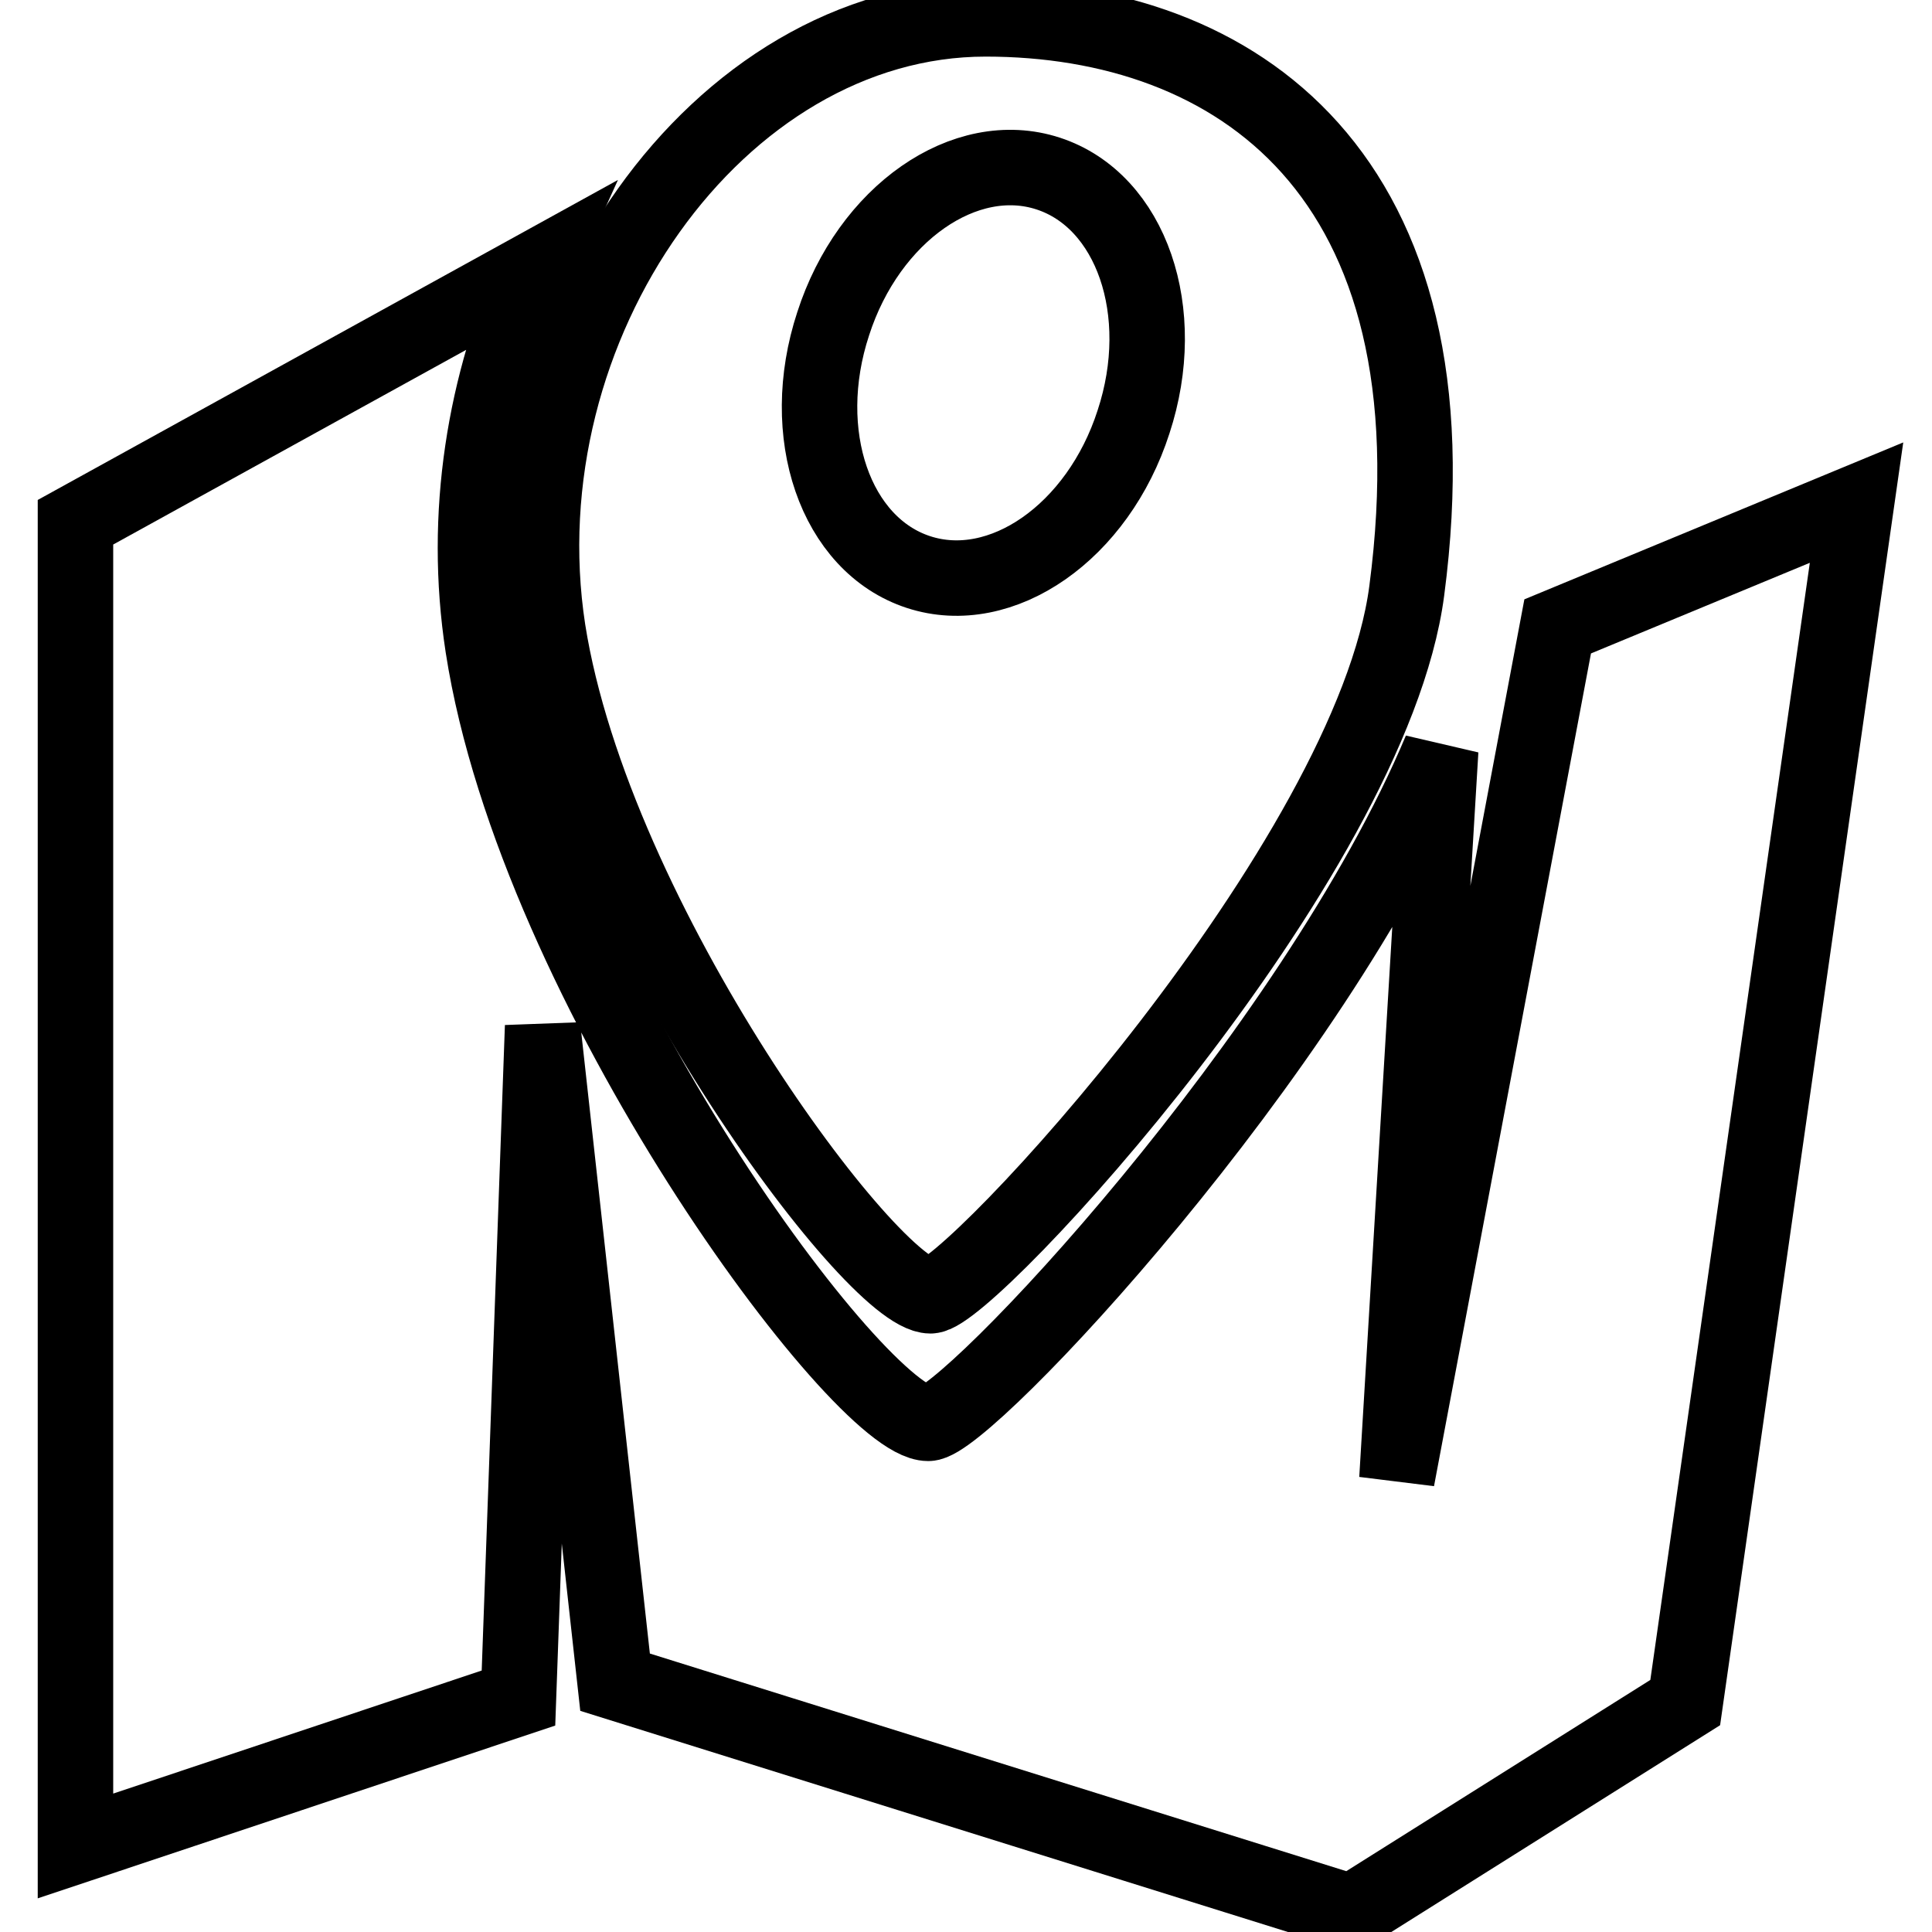 <?xml version="1.0" encoding="utf-8"?>
<!-- Svg Vector Icons : http://www.onlinewebfonts.com/icon -->
<!DOCTYPE svg PUBLIC "-//W3C//DTD SVG 1.1//EN" "http://www.w3.org/Graphics/SVG/1.1/DTD/svg11.dtd">
<svg version="1.1" xmlns="http://www.w3.org/2000/svg" xmlns:xlink="http://www.w3.org/1999/xlink" x="0px" y="0px" viewBox="0 0 256 256" enable-background="new 0 0 256 256" xml:space="preserve">
<g> <path stroke-width="10" fill-opacity="0" stroke="#000000"  d="M123.3,171.7c5.1,0,58.4-57.6,63.1-93.4c7.3-55.4-22.8-75.8-55.8-75.8c-35.5,0-64.2,40.7-58,81 C78.7,122.2,115.6,171.7,123.3,171.7z M110.4,42.9c4.7-14.6,17.5-23.5,28.5-19.9c11,3.6,16.1,18.3,11.3,32.9 c-4.7,14.6-17.5,23.5-28.5,19.9C110.7,72.2,105.6,57.5,110.4,42.9z"/> <path stroke-width="10" fill-opacity="0" stroke="#000000"  d="M206.4,83l-21.3,113l5.8-96.6c-16.9,40.3-62.9,89.2-67.9,89.2c-9,0-52-57.7-59-102.9 c-2.7-17.5,0.2-35,7.1-50.2L10,69.2v175.4l58.7-19.6l3.2-89l9.6,86.9l97.6,30.5l44.2-27.8l22.7-159L206.4,83z"/></g>
</svg>